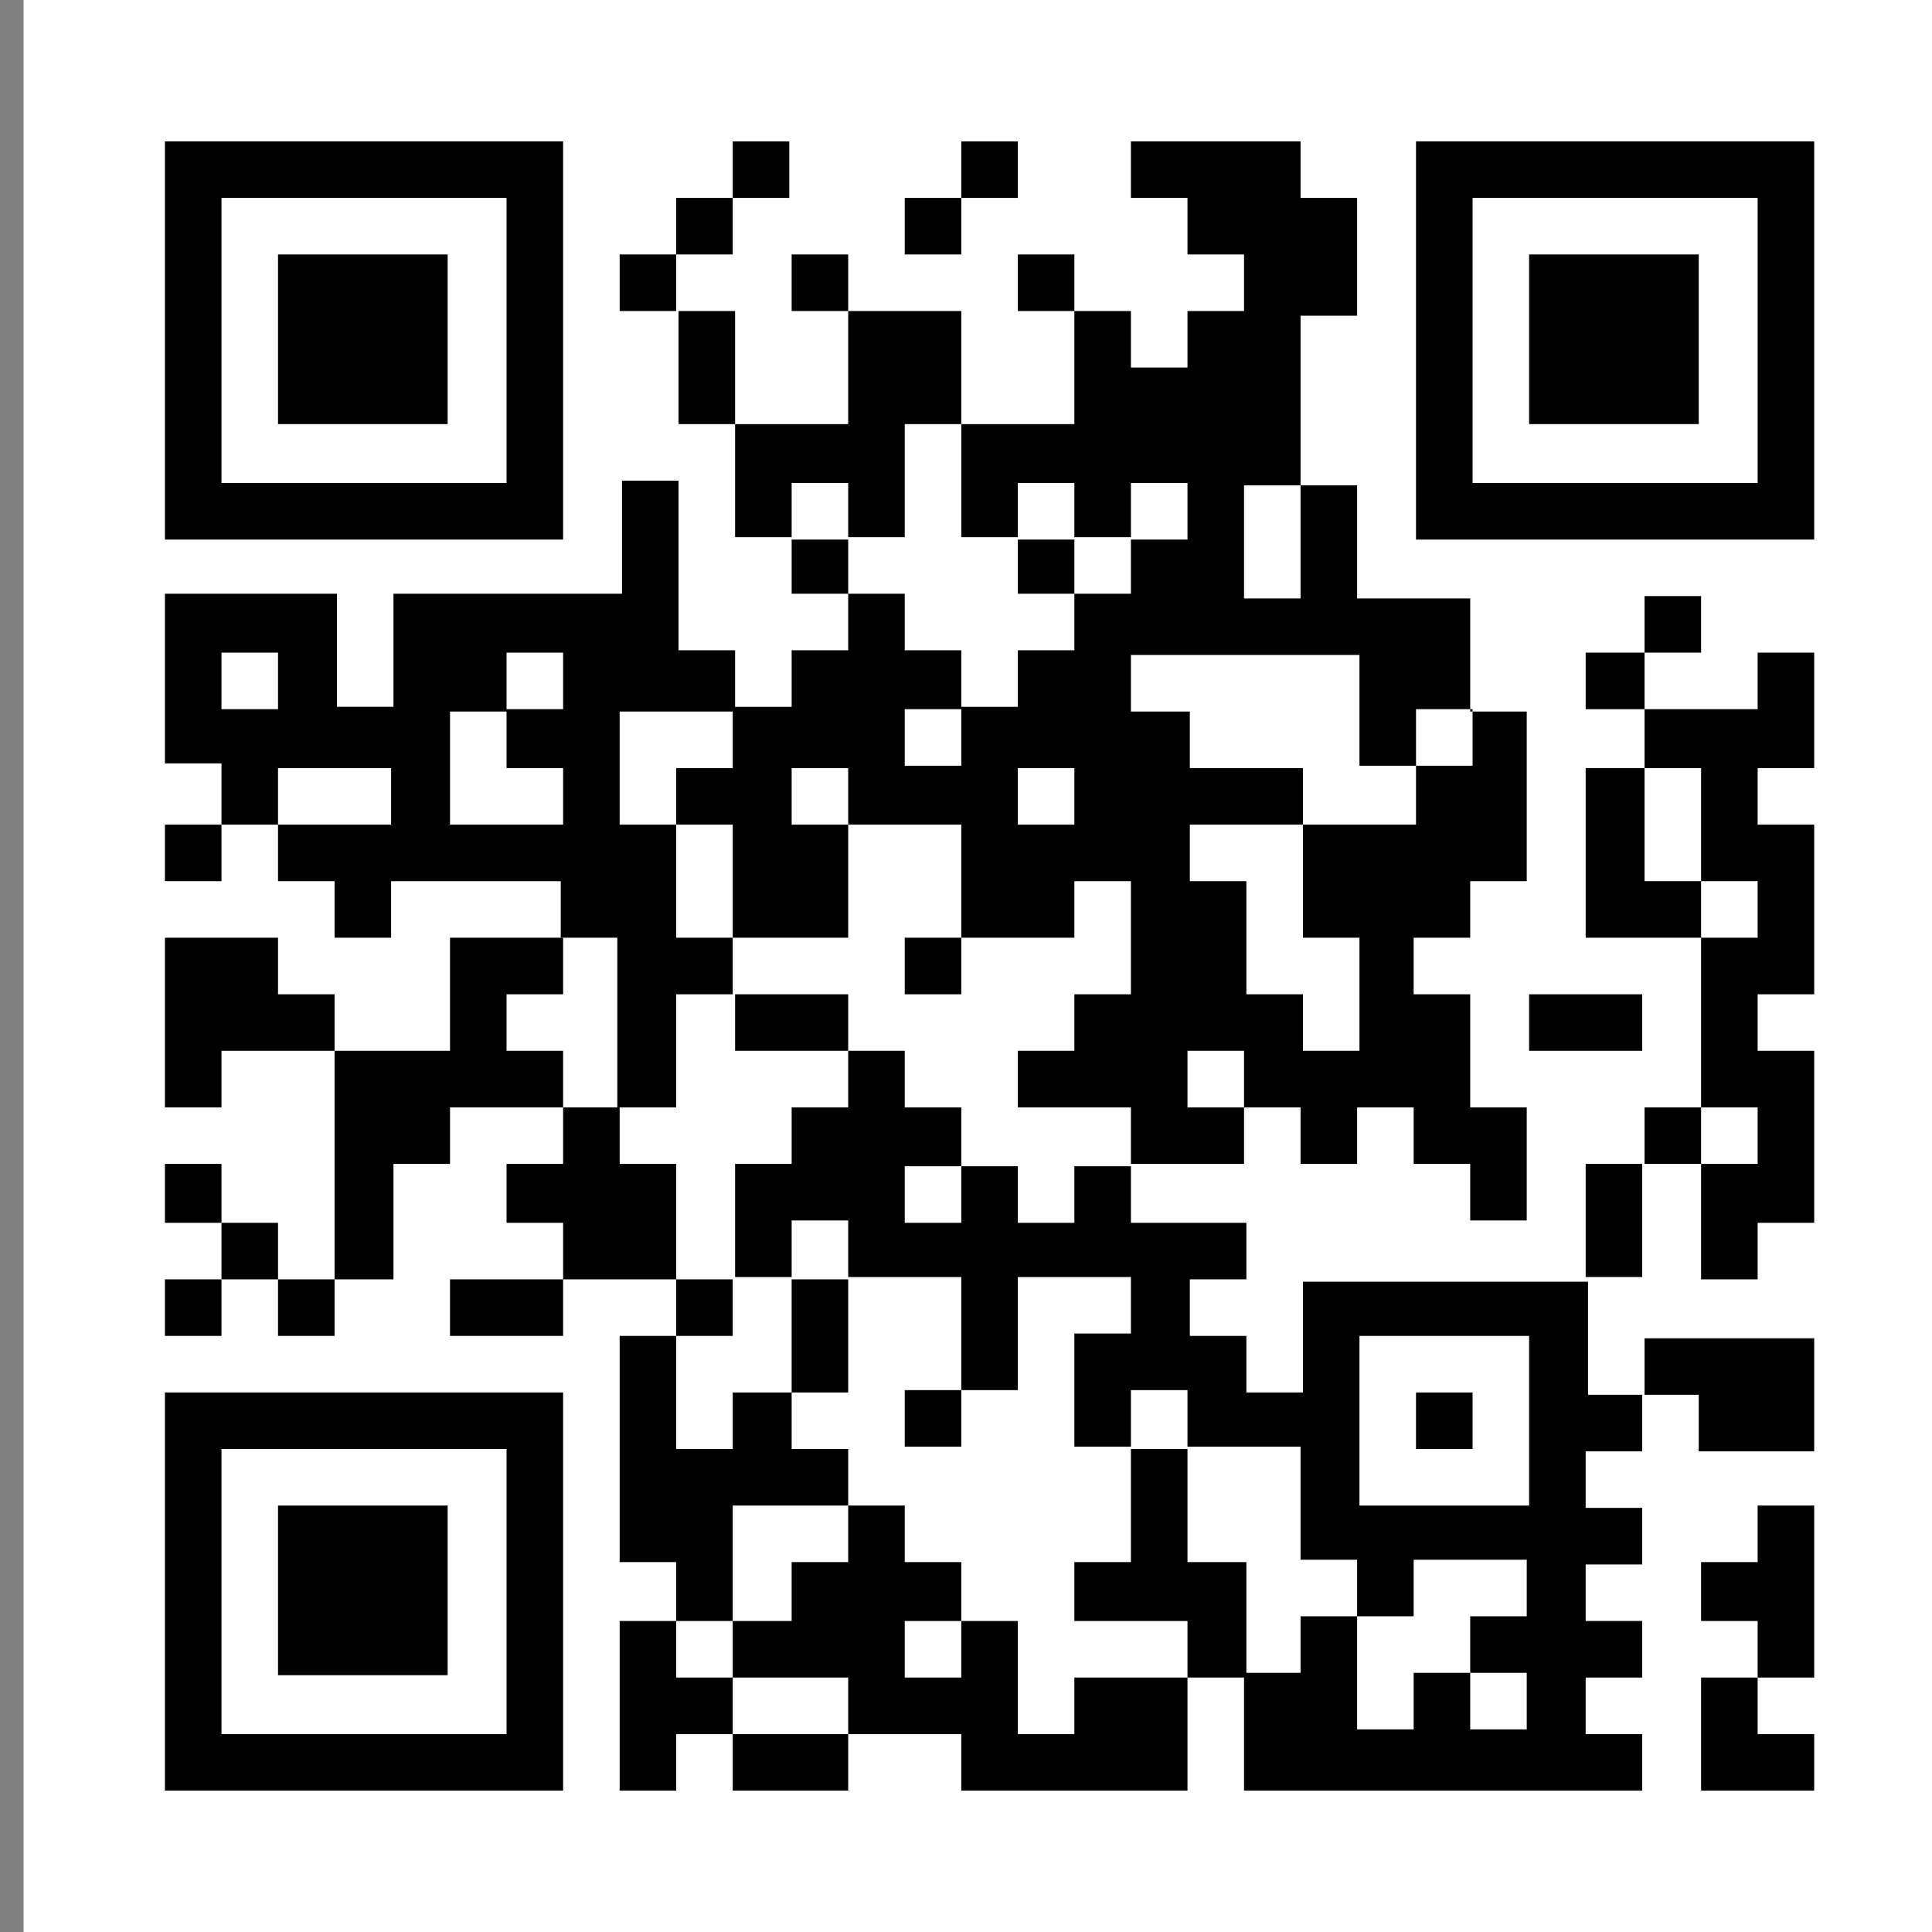 <?xml version="1.0" encoding="utf-8"?>
<!-- Generator: Adobe Illustrator 16.0.0, SVG Export Plug-In . SVG Version: 6.00 Build 0)  -->
<!DOCTYPE svg PUBLIC "-//W3C//DTD SVG 1.1//EN" "http://www.w3.org/Graphics/SVG/1.1/DTD/svg11.dtd">
<svg version="1.1" id="レイヤー_1" xmlns="http://www.w3.org/2000/svg" xmlns:xlink="http://www.w3.org/1999/xlink" x="0px"
	 y="0px" width="82px" height="82px" viewBox="0 0 82 82" style="enable-background:new 0 0 82 82;" xml:space="preserve">
<rect x="0" y="0" width="82" height="82" fill="#808080" stroke="none"/>
<style type="text/css">
<![CDATA[
	.st0{fill:#FFFFFF;}
]]>
</style>
<g>
	<rect y="-102" class="st0" width="82" height="82"/>
	<g>
		<rect x="31.2" y="-96" width="5.6" height="2.8"/>
		<path d="M56.4-96v19.6H76V-96H56.4z M73.2-79.2h-14v-14h14V-79.2z"/>
		<polygon points="42.4,-90.4 45.2,-90.4 45.2,-82 48,-82 48,-79.2 50.8,-79.2 50.8,-82 53.6,-82 53.6,-84.8 50.8,-84.8 50.8,-87.6 
			53.6,-87.6 53.6,-90.4 50.8,-90.4 50.8,-96 39.6,-96 39.6,-93.2 42.4,-93.2 		"/>
		<rect x="62" y="-90.4" width="8.4" height="8.4"/>
		<polygon points="36.8,-84.8 36.8,-82 39.6,-82 39.6,-84.8 42.4,-84.8 42.4,-87.6 39.6,-87.6 39.6,-93.2 36.8,-93.2 36.8,-90.4 
			31.2,-90.4 31.2,-93.2 28.4,-93.2 28.4,-87.6 31.2,-87.6 31.2,-84.8 		"/>
		<rect x="11.6" y="-90.4" width="8.4" height="8.4"/>
		<rect x="42.4" y="-82" width="2.8" height="2.8"/>
		<path d="M25.6-76.4V-96H6v19.6H25.6z M8.8-93.2h14v14h-14V-93.2z"/>
		<rect x="34" y="-79.2" width="2.8" height="2.8"/>
		<rect x="39.6" y="-79.2" width="2.8" height="2.8"/>
		<rect x="45.2" y="-79.2" width="2.8" height="5.6"/>
		<rect x="50.8" y="-79.2" width="2.8" height="2.8"/>
		<polygon points="31.2,-76.4 31.2,-79.2 34,-79.2 34,-82 31.2,-82 31.2,-84.8 28.4,-84.8 28.4,-73.6 34,-73.6 34,-76.4 		"/>
		<polygon points="11.6,-70.8 11.6,-73.6 6,-73.6 6,-68 8.8,-68 8.8,-70.8 		"/>
		<rect x="22.8" y="-73.6" width="5.6" height="2.8"/>
		<rect x="42.4" y="-73.6" width="2.8" height="2.8"/>
		<rect x="48" y="-73.6" width="5.6" height="2.8"/>
		<rect x="67.6" y="-73.6" width="5.6" height="2.8"/>
		<rect x="39.6" y="-70.8" width="2.8" height="2.8"/>
		<polygon points="73.2,-68 70.4,-68 70.4,-65.2 76,-65.2 76,-70.8 73.2,-70.8 		"/>
		<path d="M17.2-68H20v-2.8h-2.8v-2.8h-2.8v2.8h-2.8v2.8H8.8v11.2h5.6v-2.8h2.8v-2.8H20v-2.8h-2.8V-68z M14.4-62.4h-2.8v-2.8h2.8
			V-62.4z"/>
		<rect x="20" y="-68" width="8.4" height="2.8"/>
		<polygon points="36.8,-65.2 36.8,-70.8 39.6,-70.8 39.6,-73.6 34,-73.6 34,-68 31.2,-68 31.2,-65.2 		"/>
		<polygon points="53.6,-62.4 56.4,-62.4 56.4,-59.6 53.6,-59.6 53.6,-56.8 59.2,-56.8 59.2,-54 64.8,-54 64.8,-56.8 62,-56.8 
			62,-62.4 59.2,-62.4 59.2,-70.8 64.8,-70.8 64.8,-73.6 56.4,-73.6 56.4,-68 50.8,-68 50.8,-65.2 53.6,-65.2 		"/>
		<rect x="62" y="-65.2" width="2.8" height="2.8"/>
		<polygon points="31.2,-65.2 28.4,-65.2 28.4,-62.4 22.8,-62.4 22.8,-59.6 28.4,-59.6 28.4,-56.8 31.2,-56.8 		"/>
		<rect x="48" y="-65.2" width="2.8" height="5.6"/>
		<polygon points="70.4,-62.4 70.4,-59.6 73.2,-59.6 73.2,-54 76,-54 76,-62.4 		"/>
		<rect x="20" y="-59.6" width="2.8" height="2.8"/>
		<rect x="34" y="-59.6" width="2.8" height="2.8"/>
		<polygon points="64.8,-56.8 67.6,-56.8 67.6,-54 70.4,-54 70.4,-59.6 67.6,-59.6 67.6,-62.4 64.8,-62.4 		"/>
		<rect x="6" y="-56.8" width="2.8" height="2.8"/>
		<rect x="22.8" y="-56.8" width="5.6" height="2.8"/>
		<rect x="31.2" y="-56.8" width="2.8" height="2.8"/>
		<rect x="45.2" y="-59.6" width="2.8" height="5.6"/>
		<polygon points="39.6,-54 42.4,-54 42.4,-59.6 45.2,-59.6 45.2,-65.2 36.8,-65.2 36.8,-59.6 39.6,-59.6 39.6,-56.8 36.8,-56.8 
			36.8,-51.2 39.6,-51.2 		"/>
		<rect x="42.4" y="-54" width="2.8" height="2.8"/>
		<path d="M67.6-54h-2.8v2.8h-5.6V-54h-5.6v-2.8h-2.8v5.6H48v8.4h2.8v8.4H48V-40h-5.6v2.8h-2.8v2.8h5.6v2.8H48v5.6h8.4v-2.8h-2.8
			v-2.8h2.8v-2.8h-2.8v-2.8H62v5.6h2.8v2.8h2.8v-2.8h2.8v-5.6h-2.8v2.8h-2.8V-40h5.6v-2.8h-5.6v-2.8h5.6v-5.6h-2.8V-54z M62-40h-8.4
			v-8.4H62V-40z"/>
		<rect x="70.4" y="-54" width="2.8" height="2.8"/>
		<polygon points="6,-51.2 6,-48.4 11.6,-48.4 11.6,-51.2 17.2,-51.2 17.2,-54 8.8,-54 8.8,-51.2 		"/>
		<rect x="17.2" y="-51.2" width="2.8" height="2.8"/>
		<rect x="22.8" y="-51.2" width="5.6" height="2.8"/>
		<polygon points="31.2,-51.2 31.2,-48.4 28.4,-48.4 28.4,-42.8 31.2,-42.8 31.2,-45.6 34,-45.6 34,-48.4 36.8,-48.4 36.8,-51.2 		
			"/>
		<path d="M6-45.6V-26h19.6v-19.6H6z M22.8-28.8h-14v-14h14V-28.8z"/>
		<polygon points="45.2,-42.8 45.2,-48.4 36.8,-48.4 36.8,-45.6 39.6,-45.6 39.6,-42.8 		"/>
		<rect x="56.4" y="-45.6" width="2.8" height="2.8"/>
		<polygon points="76,-42.8 76,-48.4 73.2,-48.4 73.2,-45.6 70.4,-45.6 70.4,-42.8 		"/>
		<rect x="31.2" y="-42.8" width="2.8" height="2.8"/>
		<rect x="36.8" y="-42.8" width="2.8" height="5.6"/>
		<rect x="11.6" y="-40" width="8.4" height="8.4"/>
		<polygon points="34,-37.2 28.4,-37.2 28.4,-34.4 31.2,-34.4 31.2,-31.6 34,-31.6 34,-26 36.8,-26 36.8,-34.4 34,-34.4 		"/>
		<rect x="73.2" y="-34.4" width="2.8" height="2.8"/>
		<rect x="28.4" y="-31.6" width="2.8" height="5.6"/>
		<polygon points="39.6,-31.6 39.6,-28.8 42.4,-28.8 42.4,-26 45.2,-26 45.2,-31.6 		"/>
		<rect x="59.2" y="-28.8" width="2.8" height="2.8"/>
		<rect x="70.4" y="-28.8" width="5.6" height="2.8"/>
	</g>
</g>
<g>
	<rect x="102" y="-102" class="st0" width="82" height="82"/>
	<g>
		<path d="M158.4-96v19.6H178V-96H158.4z M175.2-79.2h-14v-14h14V-79.2z"/>
		<polygon points="155.6,-90.4 155.6,-96 152.8,-96 152.8,-93.2 150,-93.2 150,-90.4 		"/>
		<polygon points="141.6,-90.4 144.4,-90.4 144.4,-93.2 138.8,-93.2 138.8,-90.4 136,-90.4 136,-96 133.2,-96 133.2,-93.2 
			130.4,-93.2 130.4,-90.4 133.2,-90.4 133.2,-87.6 130.4,-87.6 130.4,-84.8 136,-84.8 136,-87.6 138.8,-87.6 138.8,-84.8 
			141.6,-84.8 		"/>
		<rect x="147.2" y="-90.4" width="2.8" height="2.8"/>
		<rect x="164" y="-90.4" width="8.4" height="8.4"/>
		<rect x="150" y="-87.6" width="2.8" height="2.8"/>
		<rect x="113.6" y="-90.4" width="8.4" height="8.4"/>
		<rect x="136" y="-84.8" width="2.8" height="8.4"/>
		<rect x="152.8" y="-84.8" width="2.8" height="2.8"/>
		<path d="M127.6-76.4V-96H108v19.6H127.6z M110.8-93.2h14v14h-14V-93.2z"/>
		<rect x="130.4" y="-82" width="2.8" height="5.6"/>
		<rect x="152.8" y="-79.2" width="2.8" height="5.6"/>
		<rect x="166.8" y="-73.6" width="2.8" height="2.8"/>
		<rect x="122" y="-70.8" width="2.8" height="2.8"/>
		<polygon points="150,-79.2 152.8,-79.2 152.8,-82 147.2,-82 147.2,-87.6 144.4,-87.6 144.4,-84.8 141.6,-84.8 141.6,-82 
			144.4,-82 144.4,-79.2 147.2,-79.2 147.2,-73.6 144.4,-73.6 144.4,-79.2 141.6,-79.2 141.6,-70.8 147.2,-70.8 147.2,-68 150,-68 
					"/>
		<polygon points="175.2,-73.6 172.4,-73.6 172.4,-65.2 175.2,-65.2 175.2,-62.4 169.6,-62.4 169.6,-59.6 172.4,-59.6 172.4,-54 
			175.2,-54 175.2,-51.2 178,-51.2 178,-56.8 175.2,-56.8 175.2,-59.6 178,-59.6 178,-68 175.2,-68 		"/>
		<rect x="119.2" y="-68" width="2.8" height="2.8"/>
		<rect x="124.8" y="-68" width="2.8" height="2.8"/>
		<rect x="116.4" y="-65.2" width="2.8" height="2.8"/>
		<rect x="136" y="-59.6" width="2.8" height="2.8"/>
		<rect x="152.8" y="-62.4" width="2.8" height="5.6"/>
		<path d="M166.8-56.8H164v-2.8h2.8v-2.8H164v-2.8h5.6V-68H164v-5.6h-2.8v5.6h-2.8v-5.6h-2.8v5.6H150v2.8h-2.8v2.8h-5.6v-2.8h5.6
			V-68h-8.4v2.8H136v-5.6h2.8v-2.8h-14v2.8h5.6v5.6h-2.8v2.8h-2.8v-2.8H122v5.6h8.4v-2.8h2.8v2.8h2.8v-2.8h2.8v2.8h2.8v5.6h2.8v-5.6
			h2.8v8.4h-2.8v2.8h2.8v2.8h5.6v5.6h-8.4v2.8h2.8v2.8h2.8v-2.8h2.8v5.6H150v2.8h5.6v-2.8h2.8v-2.8h2.8v2.8h-2.8v2.8h2.8v2.8H178
			v-11.2h-5.6V-40h-2.8v-2.8h8.4v-2.8h-5.6v-5.6h-2.8v2.8h-2.8v-2.8H164V-54h2.8v2.8h2.8v-8.4h-2.8V-56.8z M169.6-31.6h2.8v-2.8h2.8
			v5.6h-5.6V-31.6H164v-2.8h2.8v-2.8h2.8V-31.6z M164-40h-8.4v-8.4h8.4V-40z M161.2-51.2h-5.6V-54h-2.8v5.6H150V-54h2.8v-2.8H150
			v-5.6h2.8v-2.8h2.8v2.8h2.8v-2.8h2.8v2.8h-2.8v2.8h2.8V-51.2z"/>
		<rect x="155.6" y="-56.8" width="2.8" height="2.8"/>
		<polygon points="130.4,-54 130.4,-56.8 124.8,-56.8 124.8,-54 127.6,-54 127.6,-51.2 133.2,-51.2 133.2,-54 		"/>
		<polygon points="122,-51.2 122,-59.6 116.4,-59.6 116.4,-62.4 113.6,-62.4 113.6,-70.8 122,-70.8 122,-73.6 108,-73.6 108,-70.8 
			110.8,-70.8 110.8,-68 108,-68 108,-48.4 110.8,-48.4 110.8,-56.8 113.6,-56.8 113.6,-48.4 116.4,-48.4 116.4,-54 119.2,-54 
			119.2,-48.4 127.6,-48.4 127.6,-51.2 		"/>
		<rect x="133.2" y="-51.2" width="2.8" height="2.8"/>
		<rect x="130.4" y="-48.4" width="2.8" height="5.6"/>
		<rect x="136" y="-48.4" width="5.6" height="2.8"/>
		<path d="M108-45.6V-26h19.6v-19.6H108z M124.8-28.8h-14v-14h14V-28.8z"/>
		<polygon points="144.4,-45.6 141.6,-45.6 141.6,-42.8 138.8,-42.8 138.8,-40 144.4,-40 		"/>
		<rect x="158.4" y="-45.6" width="2.8" height="2.8"/>
		<rect x="113.6" y="-40" width="8.4" height="8.4"/>
		<path d="M141.6-28.8v-2.8h-2.8v-2.8h2.8v-2.8h-2.8V-40H136v-2.8h-2.8v2.8h-2.8v14H150v-2.8H141.6z M133.2-28.8v-5.6h2.8v5.6H133.2
			z"/>
		<rect x="155.6" y="-28.8" width="2.8" height="2.8"/>
	</g>
</g>
<g>
	<rect x="204" y="-102" class="st0" width="82" height="82"/>
	<g>
		<rect x="232.4" y="-96" width="5.6" height="2.8"/>
		<path d="M260.4-96v19.6H280V-96H260.4z M277.2-79.2h-14v-14h14V-79.2z"/>
		<rect x="240.8" y="-93.2" width="2.8" height="2.8"/>
		<rect x="266" y="-90.4" width="8.4" height="8.4"/>
		<rect x="215.6" y="-90.4" width="8.4" height="8.4"/>
		<polygon points="238,-84.8 235.2,-84.8 235.2,-90.4 232.4,-90.4 232.4,-82 235.2,-82 235.2,-79.2 238,-79.2 		"/>
		<path d="M229.6-76.4V-96H210v19.6H229.6z M212.8-93.2h14v14h-14V-93.2z"/>
		<rect x="232.4" y="-79.2" width="2.8" height="2.8"/>
		<rect x="226.8" y="-73.6" width="2.8" height="2.8"/>
		<rect x="266" y="-73.6" width="8.4" height="2.8"/>
		<rect x="277.2" y="-73.6" width="2.8" height="2.8"/>
		<polygon points="215.6,-70.8 218.4,-70.8 218.4,-68 221.2,-68 221.2,-73.6 210,-73.6 210,-70.8 212.8,-70.8 212.8,-68 215.6,-68 
					"/>
		<path d="M263.2-62.4h-2.8v-2.8h-2.8v2.8H252v2.8h-2.8v-2.8h2.8v-8.4h5.6v2.8h2.8v-5.6h-2.8V-96h-2.8v5.6h-5.6V-96h-2.8v5.6h-2.8
			v2.8h-2.8v5.6h2.8v8.4h2.8V-82h2.8v11.2h-5.6v-2.8h-2.8v-5.6H238v8.4h2.8v2.8h-5.6v2.8h-2.8V-68h2.8v-5.6h-2.8v2.8h-2.8v2.8h-2.8
			v2.8h2.8v2.8h5.6v5.6h2.8v-2.8h2.8v-2.8h2.8v-2.8h2.8V-68h2.8v2.8h-2.8v5.6h-5.6v2.8h2.8v2.8h2.8v-2.8h2.8v2.8h2.8v-2.8h2.8v2.8
			h2.8v-5.6h2.8v2.8h8.4v-5.6H266v-8.4h-2.8V-62.4z M252-82h2.8v5.6H252V-82z"/>
		<rect x="274.4" y="-70.8" width="2.8" height="2.8"/>
		<rect x="221.2" y="-68" width="2.8" height="2.8"/>
		<polygon points="212.8,-65.2 212.8,-68 210,-68 210,-62.4 221.2,-62.4 221.2,-65.2 		"/>
		<polygon points="271.6,-59.6 277.2,-59.6 277.2,-56.8 280,-56.8 280,-62.4 274.4,-62.4 274.4,-65.2 268.8,-65.2 268.8,-62.4 
			271.6,-62.4 		"/>
		<polygon points="224,-56.8 226.8,-56.8 226.8,-59.6 229.6,-59.6 229.6,-62.4 226.8,-62.4 226.8,-65.2 224,-65.2 224,-62.4 
			221.2,-62.4 221.2,-59.6 224,-59.6 		"/>
		<rect x="229.6" y="-59.6" width="2.8" height="2.8"/>
		<rect x="226.8" y="-56.8" width="2.8" height="2.8"/>
		<rect x="238" y="-56.8" width="2.8" height="2.8"/>
		<rect x="271.6" y="-56.8" width="5.6" height="2.8"/>
		<rect x="210" y="-54" width="2.8" height="2.8"/>
		<polygon points="232.4,-54 229.6,-54 229.6,-51.2 226.8,-51.2 226.8,-54 221.2,-54 221.2,-59.6 218.4,-59.6 218.4,-56.8 
			215.6,-56.8 215.6,-59.6 212.8,-59.6 212.8,-54 218.4,-54 218.4,-51.2 224,-51.2 224,-48.4 232.4,-48.4 		"/>
		<path d="M271.6-51.2V-54h-2.8v2.8H266V-54h-5.6v2.8h-5.6v2.8H252v2.8h2.8v2.8H252v2.8h2.8v5.6H252v2.8h5.6v-2.8h2.8v2.8h5.6v2.8
			h-5.6v2.8H280v-2.8h-5.6v-2.8h2.8v-2.8h2.8V-54h-2.8v2.8H271.6z M257.6-48.4h8.4v8.4h-8.4V-48.4z M263.2-34.4v-2.8h2.8v2.8H263.2z
			 M271.6-28.8h-2.8v-2.8h2.8V-28.8z M277.2-40h-2.8v2.8h-2.8v2.8h-2.8v-8.4h8.4V-40z M277.2-45.6h-8.4v-2.8h8.4V-45.6z"/>
		<polygon points="246.4,-45.6 246.4,-42.8 249.2,-42.8 249.2,-51.2 246.4,-51.2 246.4,-48.4 243.6,-48.4 243.6,-45.6 		"/>
		<path d="M210-45.6V-26h19.6v-19.6H210z M226.8-28.8h-14v-14h14V-28.8z"/>
		<polygon points="240.8,-48.4 243.6,-48.4 243.6,-51.2 238,-51.2 238,-54 235.2,-54 235.2,-48.4 232.4,-48.4 232.4,-45.6 
			238,-45.6 238,-42.8 235.2,-42.8 235.2,-40 240.8,-40 		"/>
		<rect x="260.4" y="-45.6" width="2.8" height="2.8"/>
		<rect x="243.6" y="-42.8" width="2.8" height="2.8"/>
		<rect x="215.6" y="-40" width="8.4" height="8.4"/>
		<rect x="249.2" y="-40" width="2.8" height="2.8"/>
		<polygon points="249.2,-37.2 243.6,-37.2 243.6,-40 240.8,-40 240.8,-31.6 243.6,-31.6 243.6,-28.8 240.8,-28.8 240.8,-26 
			252,-26 252,-31.6 249.2,-31.6 		"/>
		<polygon points="238,-31.6 238,-34.4 235.2,-34.4 235.2,-37.2 232.4,-37.2 232.4,-26 235.2,-26 235.2,-28.8 240.8,-28.8 
			240.8,-31.6 		"/>
	</g>
</g>
<g>
	<rect x="307" y="-102" class="st0" width="82" height="82"/>
	<g>
		<path d="M363.4-96v19.6H383V-96H363.4z M380.2-79.2h-14v-14h14V-79.2z"/>
		<polygon points="343.8,-90.4 343.8,-96 341,-96 341,-93.2 335.4,-93.2 335.4,-87.6 338.2,-87.6 338.2,-90.4 		"/>
		<polygon points="352.2,-82 355,-82 355,-79.2 357.8,-79.2 357.8,-82 360.6,-82 360.6,-90.4 357.8,-90.4 357.8,-96 349.4,-96 
			349.4,-90.4 352.2,-90.4 		"/>
		<rect x="369" y="-90.4" width="8.4" height="8.4"/>
		<rect x="318.6" y="-90.4" width="8.4" height="8.4"/>
		<path d="M332.6-76.4V-96H313v19.6H332.6z M315.8-93.2h14v14h-14V-93.2z"/>
		<rect x="352.2" y="-79.2" width="2.8" height="2.8"/>
		<rect x="357.8" y="-79.2" width="2.8" height="2.8"/>
		<polygon points="338.2,-82 341,-82 341,-73.6 343.8,-73.6 343.8,-84.8 341,-84.8 341,-87.6 338.2,-87.6 338.2,-84.8 335.4,-84.8 
			335.4,-73.6 338.2,-73.6 		"/>
		<rect x="321.4" y="-73.6" width="2.8" height="2.8"/>
		<rect x="374.6" y="-73.6" width="5.6" height="2.8"/>
		<polygon points="318.6,-68 318.6,-73.6 313,-73.6 313,-65.2 315.8,-65.2 315.8,-68 		"/>
		<polygon points="380.2,-68 377.4,-68 377.4,-65.2 383,-65.2 383,-70.8 380.2,-70.8 		"/>
		<polygon points="335.4,-65.2 335.4,-68 341,-68 341,-70.8 335.4,-70.8 335.4,-73.6 329.8,-73.6 329.8,-70.8 332.6,-70.8 
			332.6,-68 329.8,-68 329.8,-70.8 327,-70.8 327,-68 318.6,-68 318.6,-65.2 315.8,-65.2 315.8,-62.4 318.6,-62.4 318.6,-59.6 
			321.4,-59.6 321.4,-65.2 324.2,-65.2 324.2,-62.4 329.8,-62.4 329.8,-65.2 		"/>
		<polygon points="341,-62.4 341,-59.6 343.8,-59.6 343.8,-62.4 346.6,-62.4 346.6,-65.2 335.4,-65.2 335.4,-62.4 		"/>
		<rect x="329.8" y="-62.4" width="2.8" height="2.8"/>
		<polygon points="377.4,-62.4 377.4,-59.6 380.2,-59.6 380.2,-54 383,-54 383,-62.4 		"/>
		<rect x="332.6" y="-59.6" width="2.8" height="2.8"/>
		<polygon points="371.8,-56.8 374.6,-56.8 374.6,-54 377.4,-54 377.4,-59.6 374.6,-59.6 374.6,-62.4 371.8,-62.4 		"/>
		<rect x="313" y="-56.8" width="2.8" height="2.8"/>
		<polygon points="327,-54 327,-59.6 324.2,-59.6 324.2,-56.8 321.4,-56.8 321.4,-54 		"/>
		<rect x="329.8" y="-56.8" width="2.8" height="2.8"/>
		<polygon points="352.2,-54 355,-54 355,-56.8 352.2,-56.8 352.2,-59.6 355,-59.6 355,-62.4 352.2,-62.4 352.2,-65.2 355,-65.2 
			355,-70.8 360.6,-70.8 360.6,-73.6 349.4,-73.6 349.4,-84.8 346.6,-84.8 346.6,-70.8 352.2,-70.8 352.2,-68 346.6,-68 
			346.6,-65.2 349.4,-65.2 349.4,-59.6 343.8,-59.6 343.8,-56.8 335.4,-56.8 335.4,-54 341,-54 341,-51.2 335.4,-51.2 335.4,-54 
			332.6,-54 332.6,-51.2 324.2,-51.2 324.2,-48.4 335.4,-48.4 335.4,-42.8 341,-42.8 341,-40 338.2,-40 338.2,-37.2 335.4,-37.2 
			335.4,-34.4 341,-34.4 341,-37.2 343.8,-37.2 343.8,-45.6 338.2,-45.6 338.2,-48.4 343.8,-48.4 343.8,-54 349.4,-54 349.4,-51.2 
			352.2,-51.2 		"/>
		<path d="M374.6-54h-2.8v2.8h-8.4V-54h5.6v-8.4h2.8v-2.8h-5.6v2.8h-2.8v-2.8h2.8v-5.6h5.6v-2.8h-8.4v5.6h-2.8v2.8H355v2.8h5.6v2.8
			h2.8v2.8h-5.6v2.8h2.8v2.8h-2.8v5.6H355v-2.8h-5.6v-2.8h-2.8v5.6h2.8v2.8h2.8v2.8h-2.8v-2.8h-2.8v5.6h8.4v-5.6h2.8v8.4H355v8.4
			h5.6v-5.6h2.8v-2.8h-2.8v-2.8h5.6v2.8h2.8v2.8h2.8v2.8h2.8v-2.8h2.8v-5.6h-2.8v2.8h-2.8V-40h8.4v-2.8h2.8v-5.6h-2.8v2.8h-2.8v2.8
			h-5.6v-2.8h5.6v-5.6h-2.8V-54z M369-40h-8.4v-8.4h8.4V-40z"/>
		<rect x="377.4" y="-54" width="2.8" height="2.8"/>
		<polygon points="321.4,-48.4 321.4,-54 315.8,-54 315.8,-51.2 313,-51.2 313,-48.4 		"/>
		<path d="M313-45.6V-26h19.6v-19.6H313z M329.8-28.8h-14v-14h14V-28.8z"/>
		<rect x="363.4" y="-45.6" width="2.8" height="2.8"/>
		<rect x="318.6" y="-40" width="8.4" height="8.4"/>
		<rect x="380.2" y="-34.4" width="2.8" height="2.8"/>
		<rect x="335.4" y="-31.6" width="2.8" height="5.6"/>
		<polygon points="341,-26 352.2,-26 352.2,-31.6 346.6,-31.6 346.6,-28.8 343.8,-28.8 343.8,-34.4 341,-34.4 		"/>
		<rect x="363.4" y="-28.8" width="5.6" height="2.8"/>
		<rect x="377.4" y="-28.8" width="5.6" height="2.8"/>
	</g>
</g>
<g>
	<rect x="1" class="st0" width="82" height="82"/>
	<g>
		<rect x="31.1" y="6" width="2.4" height="2.4"/>
		<rect x="40.8" y="6" width="2.4" height="2.4"/>
		<path d="M60.1,6v16.9H77V6H60.1z M74.6,20.5H62.5V8.4h12.1V20.5z"/>
		<polygon points="31.1,10.8 31.1,8.4 28.7,8.4 28.7,10.8 26.3,10.8 26.3,13.2 28.7,13.2 28.7,10.8 		"/>
		<rect x="38.4" y="8.4" width="2.4" height="2.4"/>
		<rect x="33.6" y="10.8" width="2.4" height="2.4"/>
		<rect x="43.2" y="10.8" width="2.4" height="2.4"/>
		<rect x="64.9" y="10.8" width="7.2" height="7.2"/>
		<rect x="11.8" y="10.8" width="7.2" height="7.2"/>
		<path d="M23.9,22.9V6H7v16.9H23.9z M9.4,8.4h12.1v12.1H9.4V8.4z"/>
		<rect x="69.8" y="25.3" width="2.4" height="2.4"/>
		<polygon points="74.6,30.1 69.8,30.1 69.8,27.7 67.3,27.7 67.3,30.1 69.8,30.1 69.8,32.6 72.2,32.6 72.2,37.4 69.8,37.4 
			69.8,32.6 67.3,32.6 67.3,39.8 72.2,39.8 72.2,37.4 74.6,37.4 74.6,39.8 72.2,39.8 72.2,47 74.6,47 74.6,49.4 72.2,49.4 
			72.2,54.3 74.6,54.3 74.6,51.9 77,51.9 77,44.6 74.6,44.6 74.6,42.2 77,42.2 77,35 74.6,35 74.6,32.6 77,32.6 77,27.7 74.6,27.7 
					"/>
		<rect x="7" y="35" width="2.4" height="2.4"/>
		<path d="M26.3,47h2.4v-4.8h2.4v-2.4h-2.4V35h-2.4v-4.8h4.8v2.4h-2.4V35h2.4v4.8H36V35h-2.4v-2.4H36V35h4.8v4.8h4.8v-2.4H48v4.8
			h-2.4v2.4h-2.4V47H48v2.4h4.8V47h-2.4v-2.4h2.4V47h2.4v2.4h2.4V47h2.4v2.4h2.4v2.4h2.4V47h-2.4v-4.8h-2.4v-2.4h2.4v-2.4h2.4v-7.2
			h-2.4v-4.8h-4.8v-4.8h-2.4v4.8h-2.4v-4.8h2.4v-7.2h2.4V8.4h-2.4V6H48v2.4h2.4v2.4h2.4v2.4h-2.4v2.4H48v-2.4h-2.4v4.8h-4.8v-4.8H36
			v4.8h-4.8v-4.8h-2.4v4.8h2.4v4.8h2.4v2.4H36v-2.4h2.4v-4.8h2.4v4.8h2.4v2.4h2.4v-2.4H48v2.4h-2.4v2.4h-2.4v2.4h-2.4v-2.4h-2.4
			v-2.4H36v2.4h-2.4v2.4h-2.4v-2.4h-2.4v-7.2h-2.4v4.8h-9.7v4.8h-2.4v-4.8H7v7.2h2.4V35h2.4v-2.4h4.8V35h-4.8v2.4h2.4v2.4h2.4v-2.4
			h7.2v2.4h2.4V47z M36,22.9h-2.4v-2.4H36V22.9z M45.6,22.9h-2.4v-2.4h2.4V22.9z M48,20.5h2.4v2.4H48V20.5z M57.7,27.7v4.8h2.4v-2.4
			h2.4v2.4h-2.4V35h-4.8v4.8h2.4v4.8h-2.4v-2.4h-2.4v-4.8h-2.4V35h4.8v-2.4h-4.8v-2.4H48v-2.4H57.7z M45.6,32.6V35h-2.4v-2.4H45.6z
			 M40.8,30.1v2.4h-2.4v-2.4H40.8z M9.4,30.1v-2.4h2.4v2.4H9.4z M23.9,27.7v2.4h-2.4v-2.4H23.9z M19.1,35v-4.8h2.4v2.4h2.4V35H19.1z
			"/>
		<rect x="38.4" y="39.8" width="2.4" height="2.4"/>
		<rect x="64.9" y="42.2" width="4.8" height="2.4"/>
		<polygon points="21.5,44.6 21.5,42.2 23.9,42.2 23.9,39.8 19.1,39.8 19.1,44.6 14.2,44.6 14.2,42.2 11.8,42.2 11.8,39.8 7,39.8 
			7,47 9.4,47 9.4,44.6 14.2,44.6 14.2,54.3 16.7,54.3 16.7,49.4 19.1,49.4 19.1,47 23.9,47 23.9,44.6 		"/>
		<rect x="69.8" y="47" width="2.4" height="2.4"/>
		<rect x="67.3" y="49.4" width="2.4" height="4.8"/>
		<polygon points="9.4,51.9 9.4,49.4 7,49.4 7,51.9 9.4,51.9 9.4,54.3 11.8,54.3 11.8,51.9 		"/>
		<polygon points="28.7,49.4 26.3,49.4 26.3,47 23.9,47 23.9,49.4 21.5,49.4 21.5,51.9 23.9,51.9 23.9,54.3 28.7,54.3 		"/>
		<rect x="7" y="54.3" width="2.4" height="2.4"/>
		<rect x="11.8" y="54.3" width="2.4" height="2.4"/>
		<rect x="19.1" y="54.3" width="4.8" height="2.4"/>
		<rect x="28.7" y="54.3" width="2.4" height="2.4"/>
		<path d="M55.3,54.3v4.8h-2.4v-2.4h-2.4v-2.4h2.4v-2.4H48v-2.4h-2.4v2.4h-2.4v-2.4h-2.4v2.4h-2.4v-2.4h2.4V47h-2.4v-2.4H36v-2.4
			h-4.8v2.4H36V47h-2.4v2.4h-2.4v4.8h2.4v-2.4H36v2.4h4.8v4.8h-2.4v2.4h2.4v-2.4h2.4v-4.8H48v2.4h-2.4v4.8H48v-2.4h2.4v2.4h4.8v4.8
			h2.4v2.4h2.4v-2.4h4.8v2.4h-2.4v2.4h2.4v2.4h-2.4v-2.4h-2.4v2.4h-2.4v-4.8h-2.4v2.4h-2.4V76h16.9v-2.4h-2.4v-2.4h2.4v-2.4h-2.4
			v-2.4h2.4v-2.4h-2.4v-2.4h2.4v-2.4h2.4v2.4H77v-4.8h-7.2v2.4h-2.4v-4.8H55.3z M64.9,63.9h-7.2v-7.2h7.2V63.9z"/>
		<path d="M7,59.1V76h16.9V59.1H7z M21.5,73.6H9.4V61.5h12.1V73.6z"/>
		<rect x="60.1" y="59.1" width="2.4" height="2.4"/>
		<rect x="11.8" y="63.9" width="7.2" height="7.2"/>
		<polygon points="74.6,66.3 72.2,66.3 72.2,68.8 74.6,68.8 74.6,71.2 77,71.2 77,63.9 74.6,63.9 		"/>
		<polygon points="31.1,63.9 36,63.9 36,61.5 33.6,61.5 33.6,59.1 36,59.1 36,54.3 33.6,54.3 33.6,59.1 31.1,59.1 31.1,61.5 
			28.7,61.5 28.7,56.7 26.3,56.7 26.3,66.3 28.7,66.3 28.7,68.8 31.1,68.8 		"/>
		<polygon points="52.9,66.3 50.4,66.3 50.4,61.5 48,61.5 48,66.3 45.6,66.3 45.6,68.8 50.4,68.8 50.4,71.2 52.9,71.2 		"/>
		<polygon points="45.6,71.2 45.6,73.6 43.2,73.6 43.2,68.8 40.8,68.8 40.8,71.2 38.4,71.2 38.4,68.8 40.8,68.8 40.8,66.3 
			38.4,66.3 38.4,63.9 36,63.9 36,66.3 33.6,66.3 33.6,68.8 31.1,68.8 31.1,71.2 36,71.2 36,73.6 31.1,73.6 31.1,71.2 28.7,71.2 
			28.7,68.8 26.3,68.8 26.3,76 28.7,76 28.7,73.6 31.1,73.6 31.1,76 36,76 36,73.6 40.8,73.6 40.8,76 50.4,76 50.4,71.2 		"/>
		<polygon points="72.2,76 77,76 77,73.6 74.6,73.6 74.6,71.2 72.2,71.2 		"/>
	</g>
</g>
<g>
	<rect x="103" class="st0" width="82" height="82"/>
	<g>
		<rect x="128.3" y="6" width="4.8" height="2.4"/>
		<rect x="140.4" y="6" width="2.4" height="2.4"/>
		<path d="M162.1,6v16.9H179V6H162.1z M176.6,20.5h-12.1V8.4h12.1V20.5z"/>
		<rect x="157.3" y="10.8" width="2.4" height="2.4"/>
		<rect x="166.9" y="10.8" width="7.2" height="7.2"/>
		<rect x="113.8" y="10.8" width="7.2" height="7.2"/>
		<path d="M125.9,22.9V6H109v16.9H125.9z M111.4,8.4h12.1v12.1h-12.1V8.4z"/>
		<rect x="123.5" y="25.3" width="2.4" height="2.4"/>
		<rect x="128.3" y="25.3" width="2.4" height="2.4"/>
		<polygon points="176.6,30.1 171.8,30.1 171.8,32.6 176.6,32.6 176.6,30.1 179,30.1 179,25.3 176.6,25.3 		"/>
		<rect x="140.4" y="27.7" width="2.4" height="2.4"/>
		<rect x="147.6" y="27.7" width="2.4" height="4.8"/>
		<polygon points="128.3,30.1 128.3,32.6 130.7,32.6 130.7,30.1 133.1,30.1 133.1,27.7 130.7,27.7 130.7,30.1 		"/>
		<polygon points="121.1,35 123.5,35 123.5,32.6 125.9,32.6 125.9,30.1 123.5,30.1 123.5,27.7 121.1,27.7 121.1,30.1 118.7,30.1 
			118.7,25.3 109,25.3 109,30.1 111.4,30.1 111.4,27.7 116.2,27.7 116.2,30.1 118.7,30.1 118.7,32.6 121.1,32.6 		"/>
		<rect x="152.4" y="32.6" width="2.4" height="2.4"/>
		<path d="M162.1,35v-2.4h-2.4v-2.4h9.7v-2.4h4.8v-2.4h-7.2v2.4h-4.8v-2.4h-2.4v2.4h-2.4v-2.4h2.4v-7.2h-2.4v-4.8h-2.4V8.4h4.8V6
			h-12.1v2.4h2.4v2.4h2.4v2.4H150v2.4h4.8v2.4h-7.2v-2.4h-2.4v2.4H138v-4.8h2.4v2.4h4.8v-2.4h-2.4v-2.4h2.4v2.4h2.4v-2.4h-2.4V8.4
			h-2.4v2.4h-7.2v4.8h-2.4v-2.4h-2.4v-2.4h-2.4v7.2h2.4v2.4h2.4v-2.4h4.8v4.8h-2.4v-2.4h-2.4v2.4h-2.4v-2.4h-2.4v2.4h2.4v2.4h2.4
			v-2.4h2.4v2.4h2.4v-2.4h2.4v-2.4h2.4v7.2h4.8v-2.4h-2.4v-7.2h2.4v4.8h2.4v4.8h2.4v2.4h4.8V35H162.1z M157.3,20.5v2.4h-2.4v-2.4
			H157.3z M150,20.5h2.4v2.4H150V20.5z M152.4,22.9h2.4v2.4h-2.4V22.9z"/>
		<path d="M166.9,32.6V35h2.4v2.4h4.8v2.4h-7.2v2.4h-2.4v2.4h2.4V47h2.4v-4.8h4.8V47h-2.4v2.4h-2.4v2.4h2.4v2.4h-4.8v-2.4h-2.4v-2.4
			h-2.4v4.8h-4.8v4.8H150v-4.8h2.4v2.4h2.4v-2.4h2.4v-2.4h-4.8V47H150v4.8h-2.4V47h-2.4v9.7h2.4v7.2h2.4v-2.4h7.2v4.8h-12.1v-2.4
			h-2.4v4.8h7.2v2.4h2.4v2.4h2.4V76h9.7v-2.4h7.2v-2.4h-4.8v-2.4h-2.4v4.8h-2.4v-7.2h4.8v2.4h2.4v-2.4h2.4v4.8h2.4v-7.2h-4.8v-2.4
			h2.4v-2.4h2.4v4.8h2.4v-4.8h2.4v-2.4h-4.8v-7.2h2.4v-7.2h2.4v-4.8h-4.8V35h-2.4v-2.4H166.9z M159.7,68.8h-2.4v4.8h-2.4v-4.8h2.4
			v-2.4h2.4V68.8z M166.9,63.9h-7.2v-7.2h7.2V63.9z"/>
		<rect x="176.6" y="32.6" width="2.4" height="2.4"/>
		<rect x="123.5" y="35" width="2.4" height="2.4"/>
		<polygon points="121.1,35 118.7,35 118.7,32.6 111.4,32.6 111.4,37.4 109,37.4 109,39.8 111.4,39.8 111.4,42.2 113.8,42.2 
			113.8,44.6 111.4,44.6 111.4,42.2 109,42.2 109,44.6 111.4,44.6 111.4,47 113.8,47 113.8,44.6 116.2,44.6 116.2,39.8 113.8,39.8 
			113.8,37.4 116.2,37.4 116.2,39.8 121.1,39.8 		"/>
		<polygon points="140.4,37.4 140.4,39.8 142.8,39.8 142.8,42.2 145.2,42.2 145.2,39.8 147.6,39.8 147.6,42.2 145.2,42.2 
			145.2,44.6 150,44.6 150,42.2 152.4,42.2 152.4,44.6 154.9,44.6 154.9,47 157.3,47 157.3,44.6 154.9,44.6 154.9,42.2 164.5,42.2 
			164.5,37.4 162.1,37.4 162.1,39.8 159.7,39.8 159.7,37.4 157.3,37.4 157.3,35 154.9,35 154.9,39.8 150,39.8 150,37.4 152.4,37.4 
			152.4,35 150,35 150,37.4 147.6,37.4 147.6,35 145.2,35 145.2,37.4 		"/>
		<polygon points="118.7,47 125.9,47 125.9,44.6 121.1,44.6 121.1,42.2 118.7,42.2 		"/>
		<polygon points="135.6,44.6 135.6,47 138,47 138,44.6 142.8,44.6 142.8,42.2 140.4,42.2 140.4,39.8 138,39.8 138,44.6 135.6,44.6 
			135.6,42.2 133.1,42.2 133.1,39.8 138,39.8 138,35 145.2,35 145.2,32.6 135.6,32.6 135.6,37.4 133.1,37.4 133.1,35 130.7,35 
			130.7,37.4 128.3,37.4 128.3,39.8 121.1,39.8 121.1,42.2 128.3,42.2 128.3,47 133.1,47 133.1,44.6 		"/>
		<rect x="133.1" y="47" width="2.4" height="2.4"/>
		<rect x="157.3" y="47" width="2.4" height="2.4"/>
		<rect x="164.5" y="47" width="2.4" height="2.4"/>
		<rect x="109" y="49.4" width="2.4" height="2.4"/>
		<polygon points="128.3,51.9 130.7,51.9 130.7,54.3 133.1,54.3 133.1,49.4 128.3,49.4 128.3,51.9 125.9,51.9 125.9,49.4 
			123.5,49.4 123.5,51.9 121.1,51.9 121.1,49.4 116.2,49.4 116.2,51.9 113.8,51.9 113.8,54.3 116.2,54.3 116.2,51.9 121.1,51.9 
			121.1,54.3 123.5,54.3 123.5,51.9 125.9,51.9 125.9,54.3 123.5,54.3 123.5,56.7 128.3,56.7 		"/>
		<rect x="111.4" y="54.3" width="2.4" height="2.4"/>
		<rect x="118.7" y="54.3" width="2.4" height="2.4"/>
		<polygon points="142.8,54.3 140.4,54.3 140.4,49.4 142.8,49.4 142.8,47 138,47 138,49.4 135.6,49.4 135.6,51.9 138,51.9 138,54.3 
			133.1,54.3 133.1,56.7 138,56.7 138,59.1 135.6,59.1 135.6,61.5 142.8,61.5 142.8,59.1 145.2,59.1 145.2,56.7 142.8,56.7 		"/>
		<path d="M109,59.1V76h16.9V59.1H109z M123.5,73.6h-12.1V61.5h12.1V73.6z"/>
		<polygon points="133.1,56.7 128.3,56.7 128.3,59.1 130.7,59.1 130.7,61.5 133.1,61.5 		"/>
		<rect x="162.1" y="59.1" width="2.4" height="2.4"/>
		<rect x="113.8" y="63.9" width="7.2" height="7.2"/>
		<path d="M140.4,63.9H138v2.4h-2.4v-4.8h-2.4v2.4h-2.4v2.4h-2.4V76h2.4v-2.4h2.4V76h2.4v-2.4h2.4V76h2.4v-2.4H138v-4.8h2.4V63.9z
			 M133.1,68.8v-2.4h2.4v2.4H133.1z"/>
		<rect x="140.4" y="68.8" width="2.4" height="2.4"/>
		<rect x="176.6" y="66.3" width="2.4" height="4.8"/>
		<polygon points="147.6,73.6 145.2,73.6 145.2,71.2 142.8,71.2 142.8,76 147.6,76 147.6,73.6 150,73.6 150,71.2 147.6,71.2 		"/>
		<rect x="174.2" y="71.2" width="2.4" height="4.8"/>
	</g>
</g>
<g>
	<rect x="205" class="st0" width="82" height="82"/>
	<g>
		<rect x="233.4" y="6" width="5.6" height="2.8"/>
		<path d="M261.4,6v19.6H281V6H261.4z M278.2,22.8h-14v-14h14V22.8z"/>
		<rect x="241.8" y="8.8" width="2.8" height="2.8"/>
		<rect x="267" y="11.6" width="8.4" height="8.4"/>
		<rect x="216.6" y="11.6" width="8.4" height="8.4"/>
		<polygon points="239,17.2 236.2,17.2 236.2,11.6 233.4,11.6 233.4,20 236.2,20 236.2,22.8 239,22.8 		"/>
		<path d="M230.6,25.6V6H211v19.6H230.6z M213.8,8.8h14v14h-14V8.8z"/>
		<rect x="233.4" y="22.8" width="2.8" height="2.8"/>
		<rect x="227.8" y="28.4" width="2.8" height="2.8"/>
		<rect x="267" y="28.4" width="8.4" height="2.8"/>
		<rect x="278.2" y="28.4" width="2.8" height="2.8"/>
		<polygon points="216.6,31.2 219.4,31.2 219.4,34 222.2,34 222.2,28.4 211,28.4 211,31.2 213.8,31.2 213.8,34 216.6,34 		"/>
		<path d="M264.2,39.6h-2.8v-2.8h-2.8v2.8H253v2.8h-2.8v-2.8h2.8v-8.4h5.6V34h2.8v-5.6h-2.8V6h-2.8v5.6h-5.6V6h-2.8v5.6h-2.8v2.8
			h-2.8V20h2.8v8.4h2.8V20h2.8v11.2h-5.6v-2.8h-2.8v-5.6H239v8.4h2.8V34h-5.6v2.8h-2.8V34h2.8v-5.6h-2.8v2.8h-2.8V34h-2.8v2.8h2.8
			v2.8h5.6v5.6h2.8v-2.8h2.8v-2.8h2.8v-2.8h2.8V34h2.8v2.8h-2.8v5.6h-5.6v2.8h2.8V48h2.8v-2.8h2.8V48h2.8v-2.8h2.8V48h2.8v-5.6h2.8
			v2.8h8.4v-5.6H267v-8.4h-2.8V39.6z M253,20h2.8v5.6H253V20z"/>
		<rect x="275.4" y="31.2" width="2.8" height="2.8"/>
		<rect x="222.2" y="34" width="2.8" height="2.8"/>
		<polygon points="213.8,36.8 213.8,34 211,34 211,39.6 222.2,39.6 222.2,36.8 		"/>
		<polygon points="272.6,42.4 278.2,42.4 278.2,45.2 281,45.2 281,39.6 275.4,39.6 275.4,36.8 269.8,36.8 269.8,39.6 272.6,39.6 		
			"/>
		<polygon points="225,45.2 227.8,45.2 227.8,42.4 230.6,42.4 230.6,39.6 227.8,39.6 227.8,36.8 225,36.8 225,39.6 222.2,39.6 
			222.2,42.4 225,42.4 		"/>
		<rect x="230.6" y="42.4" width="2.8" height="2.8"/>
		<rect x="227.8" y="45.2" width="2.8" height="2.8"/>
		<rect x="239" y="45.2" width="2.8" height="2.8"/>
		<rect x="272.6" y="45.2" width="5.6" height="2.8"/>
		<rect x="211" y="48" width="2.8" height="2.8"/>
		<polygon points="233.4,48 230.6,48 230.6,50.8 227.8,50.8 227.8,48 222.2,48 222.2,42.4 219.4,42.4 219.4,45.2 216.6,45.2 
			216.6,42.4 213.8,42.4 213.8,48 219.4,48 219.4,50.8 225,50.8 225,53.6 233.4,53.6 		"/>
		<path d="M272.6,50.8V48h-2.8v2.8H267V48h-5.6v2.8h-5.6v2.8H253v2.8h2.8v2.8H253V62h2.8v5.6H253v2.8h5.6v-2.8h2.8v2.8h5.6v2.8h-5.6
			V76H281v-2.8h-5.6v-2.8h2.8v-2.8h2.8V48h-2.8v2.8H272.6z M258.6,53.6h8.4V62h-8.4V53.6z M264.2,67.6v-2.8h2.8v2.8H264.2z
			 M272.6,73.2h-2.8v-2.8h2.8V73.2z M278.2,62h-2.8v2.8h-2.8v2.8h-2.8v-8.4h8.4V62z M278.2,56.4h-8.4v-2.8h8.4V56.4z"/>
		<polygon points="247.4,56.4 247.4,59.2 250.2,59.2 250.2,50.8 247.4,50.8 247.4,53.6 244.6,53.6 244.6,56.4 		"/>
		<path d="M211,56.4V76h19.6V56.4H211z M227.8,73.2h-14v-14h14V73.2z"/>
		<polygon points="241.8,53.6 244.6,53.6 244.6,50.8 239,50.8 239,48 236.2,48 236.2,53.6 233.4,53.6 233.4,56.4 239,56.4 239,59.2 
			236.2,59.2 236.2,62 241.8,62 		"/>
		<rect x="261.4" y="56.4" width="2.8" height="2.8"/>
		<rect x="244.6" y="59.2" width="2.8" height="2.8"/>
		<rect x="216.6" y="62" width="8.4" height="8.4"/>
		<rect x="250.2" y="62" width="2.8" height="2.8"/>
		<polygon points="250.2,64.8 244.6,64.8 244.6,62 241.8,62 241.8,70.4 244.6,70.4 244.6,73.2 241.8,73.2 241.8,76 253,76 253,70.4 
			250.2,70.4 		"/>
		<polygon points="239,70.4 239,67.6 236.2,67.6 236.2,64.8 233.4,64.8 233.4,76 236.2,76 236.2,73.2 241.8,73.2 241.8,70.4 		"/>
	</g>
</g>
<g>
	<rect x="307" class="st0" width="82" height="82"/>
	<g>
		<rect x="335.4" y="6" width="2.8" height="2.8"/>
		<path d="M363.4,6v19.6H383V6H363.4z M380.2,22.8h-14v-14h14V22.8z"/>
		<polygon points="338.2,8.8 338.2,11.6 341,11.6 341,14.4 343.8,14.4 343.8,8.8 		"/>
		<rect x="357.8" y="8.8" width="2.8" height="2.8"/>
		<rect x="369" y="11.6" width="8.4" height="8.4"/>
		<rect x="318.6" y="11.6" width="8.4" height="8.4"/>
		<rect x="338.2" y="17.2" width="2.8" height="2.8"/>
		<rect x="343.8" y="17.2" width="2.8" height="2.8"/>
		<polygon points="349.4,20 346.6,20 346.6,25.6 349.4,25.6 349.4,22.8 352.2,22.8 352.2,25.6 355,25.6 355,14.4 357.8,14.4 
			357.8,11.6 352.2,11.6 352.2,6 343.8,6 343.8,8.8 349.4,8.8 349.4,11.6 346.6,11.6 346.6,17.2 349.4,17.2 		"/>
		<polygon points="357.8,25.6 355,25.6 355,28.4 357.8,28.4 357.8,31.2 355,31.2 355,34 349.4,34 349.4,36.8 352.2,36.8 352.2,39.6 
			355,39.6 355,36.8 357.8,36.8 357.8,39.6 360.6,39.6 360.6,34 363.4,34 363.4,31.2 360.6,31.2 360.6,14.4 357.8,14.4 		"/>
		<path d="M332.6,25.6V6H313v19.6H332.6z M315.8,8.8h14v14h-14V8.8z"/>
		<rect x="335.4" y="22.8" width="2.8" height="5.6"/>
		<rect x="349.4" y="25.6" width="2.8" height="2.8"/>
		<rect x="321.4" y="28.4" width="5.6" height="2.8"/>
		<rect x="329.8" y="28.4" width="2.8" height="2.8"/>
		<rect x="352.2" y="28.4" width="2.8" height="2.8"/>
		<rect x="363.4" y="28.4" width="2.8" height="2.8"/>
		<rect x="380.2" y="28.4" width="2.8" height="2.8"/>
		<polygon points="366.2,31.2 366.2,34 363.4,34 363.4,36.8 366.2,36.8 366.2,39.6 369,39.6 369,34 371.8,34 371.8,39.6 380.2,39.6 
			380.2,42.4 383,42.4 383,34 380.2,34 380.2,36.8 374.6,36.8 374.6,34 380.2,34 380.2,31.2 		"/>
		<polygon points="321.4,39.6 321.4,34 318.6,34 318.6,28.4 313,28.4 313,31.2 315.8,31.2 315.8,39.6 		"/>
		<rect x="324.2" y="36.8" width="2.8" height="2.8"/>
		<rect x="321.4" y="39.6" width="2.8" height="2.8"/>
		<rect x="329.8" y="39.6" width="2.8" height="2.8"/>
		<rect x="360.6" y="39.6" width="5.6" height="2.8"/>
		<polygon points="355,42.4 355,45.2 352.2,45.2 352.2,42.4 349.4,42.4 349.4,39.6 346.6,39.6 346.6,42.4 343.8,42.4 343.8,45.2 
			346.6,45.2 346.6,48 355,48 355,50.8 357.8,50.8 357.8,48 363.4,48 363.4,45.2 360.6,45.2 360.6,42.4 		"/>
		<path d="M377.4,45.2h-5.6v-2.8H369V48h-2.8v2.8h-8.4v8.4H355v-5.6h-2.8v2.8h-14V62h2.8v-2.8h2.8V62h8.4v2.8h2.8v2.8h2.8v-2.8h2.8
			v2.8h5.6v2.8h-5.6v2.8h11.2v-5.6H369v-2.8h2.8v2.8h2.8V62h-2.8v-2.8h2.8v-2.8h-2.8V48h2.8v5.6h2.8v2.8h2.8v-5.6h-2.8V48h2.8v2.8
			h2.8v-5.6h-2.8v-2.8h-2.8V45.2z M369,62h-8.4v-8.4h8.4V62z"/>
		<polygon points="321.4,45.2 321.4,42.4 315.8,42.4 315.8,39.6 313,39.6 313,53.6 315.8,53.6 315.8,48 324.2,48 324.2,45.2 		"/>
		<polygon points="346.6,53.6 346.6,50.8 341,50.8 341,39.6 343.8,39.6 343.8,36.8 346.6,36.8 346.6,34 341,34 341,36.8 338.2,36.8 
			338.2,34 341,34 341,31.2 346.6,31.2 346.6,34 349.4,34 349.4,28.4 346.6,28.4 346.6,25.6 343.8,25.6 343.8,20 341,20 341,28.4 
			338.2,28.4 338.2,31.2 332.6,31.2 332.6,34 327,34 327,36.8 335.4,36.8 335.4,42.4 338.2,42.4 338.2,45.2 329.8,45.2 329.8,42.4 
			324.2,42.4 324.2,45.2 327,45.2 327,48 324.2,48 324.2,50.8 327,50.8 327,53.6 332.6,53.6 332.6,50.8 329.8,50.8 329.8,48 
			338.2,48 338.2,50.8 335.4,50.8 335.4,56.4 338.2,56.4 338.2,53.6 		"/>
		<rect x="349.4" y="50.8" width="2.8" height="2.8"/>
		<path d="M313,56.4V76h19.6V56.4H313z M329.8,73.2h-14v-14h14V73.2z"/>
		<rect x="363.4" y="56.4" width="2.8" height="2.8"/>
		<rect x="380.2" y="56.4" width="2.8" height="2.8"/>
		<rect x="377.4" y="59.2" width="2.8" height="2.8"/>
		<rect x="318.6" y="62" width="8.4" height="8.4"/>
		<rect x="341" y="62" width="2.8" height="2.8"/>
		<polygon points="341,67.6 341,64.8 338.2,64.8 338.2,62 335.4,62 335.4,67.6 338.2,67.6 338.2,70.4 341,70.4 341,73.2 343.8,73.2 
			343.8,70.4 346.6,70.4 346.6,64.8 343.8,64.8 343.8,67.6 		"/>
		<rect x="352.2" y="67.6" width="2.8" height="2.8"/>
		<rect x="357.8" y="67.6" width="2.8" height="2.8"/>
		<polygon points="338.2,70.4 335.4,70.4 335.4,76 341,76 341,73.2 338.2,73.2 		"/>
		<polygon points="374.6,73.2 380.2,73.2 380.2,76 383,76 383,64.8 377.4,64.8 377.4,67.6 374.6,67.6 		"/>
		<rect x="346.6" y="73.2" width="2.8" height="2.8"/>
		<rect x="357.8" y="73.2" width="2.8" height="2.8"/>
		<rect x="371.8" y="73.2" width="2.8" height="2.8"/>
	</g>
</g>
<rect x="0.3" y="102.7" class="st0" width="82" height="82"/>
<g>
	<path d="M6.3,117.1v8.4h8.4h8.4v-8.4v-8.4h-8.4H6.3V117.1L6.3,117.1z M20.8,117.1v6h-6h-6v-6v-6h6h6V117.1L20.8,117.1z"/>
	<path d="M25.6,112.3v3.6h3.6h3.6v1.2v1.2h-1.2h-1.2v1.2v1.2h-1.2H28v-1.2v-1.2h-1.2h-1.2v1.2v1.2h1.2H28v1.2v1.2h-1.2h-1.2v1.2v1.2
		h1.2H28v-1.2v-1.2h1.2h1.2v1.2v1.2h1.2h1.2v1.2v1.2h-1.2h-1.2v2.4v2.4h1.2h1.2v-1.2v-1.2h1.2h1.2v2.4v2.4h-2.4h-2.4v1.2v1.2h2.4
		h2.4v1.2v1.2h-1.2h-1.2v1.2v1.2h-1.2h-1.2v-1.2v-1.2h-1.2H28v-2.4v-2.4h-1.2h-1.2V134v-1.2h-2.4h-2.4v-1.2v-1.2h3.6H28v-1.2V128
		h-7.2h-7.2v1.2v1.2h-2.4H8.7v-1.2V128H7.5H6.3v1.2v1.2h1.2h1.2v1.2v1.2H7.5H6.3v3.6v3.6h1.2h1.2v1.2v1.2h1.2h1.2v-2.4v-2.4h3.6h3.6
		v1.2v1.2h-1.2H16v2.4v2.4h1.2h1.2v1.2v1.2h-1.2H16v2.4v2.4h-1.2h-1.2v2.4v2.4h-1.2h-1.2v1.2v1.2h1.2h1.2v-1.2V157H16h2.4v-1.2v-1.2
		h2.4h2.4v1.2v1.2H22h-1.2v1.2v1.2H22h1.2v-1.2V157h1.2h1.2v-1.2v-1.2h-1.2h-1.2v-1.2v-1.2h-2.4h-2.4v-1.2v-1.2H22h3.6v1.2v1.2H28
		h2.4v-1.2v-1.2h1.2h1.2v1.2v1.2h4.8h4.8v1.2v1.2h-1.2h-1.2v1.2v1.2h-1.2h-1.2v-1.2v-1.2h-4.8H28v1.2v1.2h1.2h1.2v1.2v1.2H28h-2.4v6
		v6h3.6h3.6v1.2v1.2h-2.4H28v1.2v1.2h-1.2h-1.2v1.2v1.2h3.6h3.6v-2.4v-2.4h2.4h2.4v-1.2v-1.2h1.2h1.2v-1.2V169h1.2h1.2v-1.2v-1.2
		h1.2h1.2v1.2v1.2h1.2h1.2v-1.2v-1.2h1.2h1.2v-1.2v-1.2h-1.2h-1.2v1.2v1.2h-1.2h-1.2v-1.2v-1.2h-1.2h-1.2v-2.4v-2.4h2.4h2.4v1.2v1.2
		h2.4h2.4v4.8v4.8h1.2h1.2v1.2v1.2h1.2H57v-1.2v-1.2h1.2h1.2v-1.2V169h1.2h1.2v3.6v3.6H63h1.2v1.2v1.2h2.4h2.4v-1.2v-1.2h1.2h1.2
		v-1.2v-1.2h1.2h1.2v1.2v1.2h1.2h1.2v-2.4v-2.4h-1.2h-1.2v-1.2V169h-1.2h-1.2v1.2v1.2h-1.2h-1.2v1.2v1.2h-1.2h-1.2v-1.2v-1.2h-1.2
		h-1.2v-1.2V169h2.4h2.4v-1.2v-1.2h-1.2h-1.2v-1.2v-1.2h1.2h1.2v-2.4v-2.4h2.4h2.4v-1.2V157h-1.2h-1.2v-1.2v-1.2h-1.2h-1.2v-1.2
		v-1.2h2.4h2.4v1.2v1.2h1.2h1.2v-1.2v-1.2h-1.2h-1.2v-1.2v-1.2h-2.4h-2.4v-1.2v-1.2h1.2h1.2v-2.4v-2.4h1.2h1.2v2.4v2.4h1.2h1.2v-6
		v-6h-1.2h-1.2v2.4v2.4h-4.8h-4.8v-1.2v-1.2h-2.4h-2.4v-4.8V128h-1.2H57v-3.6v-3.6h-1.2h-1.2v-1.2v-1.2h-1.2h-1.2v1.2v1.2H51h-1.2
		v-2.4v-2.4h3.6H57v-1.2v-1.2h-1.2h-1.2v-1.2v-1.2h-2.4h-2.4v-1.2v-1.2h-3.6h-3.6v1.2v1.2h1.2h1.2v1.2v1.2h-1.2h-1.2v1.2v1.2h1.2
		h1.2v1.2v1.2h-2.4h-2.4v1.2v1.2h1.2h1.2v1.2v1.2h-1.2h-1.2v1.2v1.2h-1.2h-1.2v-2.4v-2.4h-1.2h-1.2v-1.2v-1.2h1.2h1.2v-4.8v-4.8
		h-1.2h-1.2v1.2v1.2h-1.2h-1.2v-1.2v-1.2h-1.2h-1.2v1.2v1.2h-1.2H28v-1.2v-1.2h-1.2h-1.2V112.3L25.6,112.3z M32.9,112.3v1.2h1.2h1.2
		v1.2v1.2h-1.2h-1.2v-1.2v-1.2h-1.2h-1.2v-1.2v-1.2h1.2h1.2V112.3L32.9,112.3z M49.7,113.5v2.4h-1.2h-1.2v-2.4v-2.4h1.2h1.2V113.5
		L49.7,113.5z M35.3,123.2v2.4h-1.2h-1.2v-1.2v-1.2h-1.2h-1.2V122v-1.2h2.4h2.4V123.2L35.3,123.2z M54.6,124.4v3.6h-1.2h-1.2v1.2
		v1.2H51h-1.2v-1.2V128h-1.2h-1.2v1.2v1.2h-1.2h-1.2v1.2v1.2h-1.2h-1.2v1.2v1.2h1.2h1.2v1.2v1.2h-1.2h-1.2v1.2v1.2h1.2h1.2v2.4v2.4
		h2.4h2.4v1.2v1.2H51h1.2v-1.2v-1.2h1.2h1.2v-1.2v-1.2H51h-3.6v-2.4v-2.4h1.2h1.2v-1.2v-1.2h-1.2h-1.2V134v-1.2H51h3.6v-1.2v-1.2
		h1.2H57v2.4v2.4h-2.4h-2.4v1.2v1.2h1.2h1.2v2.4v2.4h1.2H57v-2.4v-2.4h1.2h1.2v2.4v2.4h1.2h1.2v-1.2v-1.2H63h1.2v1.2v1.2h2.4h2.4
		v2.4v2.4h-1.2h-1.2v1.2v1.2h1.2h1.2v1.2v1.2h-1.2h-1.2v1.2v1.2H63h-3.6v1.2v1.2h-1.2H57v-3.6v-3.6h-2.4h-2.4v2.4v2.4h1.2h1.2v3.6
		v3.6h-1.2h-1.2v-3.6v-3.6H51h-1.2v1.2v1.2h-3.6h-3.6v-1.2v-1.2h1.2h1.2v-1.2v-1.2h-1.2h-1.2v-2.4v-2.4h-1.2h-1.2v1.2v1.2h-3.6h-3.6
		v-1.2v-1.2h-1.2h-1.2v-1.2v-1.2h1.2h1.2v-1.2v-1.2h1.2h1.2v-1.2v-1.2h1.2h1.2v1.2v1.2h-1.2h-1.2v1.2v1.2h2.4h2.4v-1.2v-1.2h1.2h1.2
		v-1.2v-1.2h-1.2h-1.2v-7.2v-7.2h1.2h1.2v-1.2v-1.2h1.2h1.2v1.2v1.2h-1.2h-1.2v1.2v1.2h2.4h2.4v-2.4v-2.4h1.2h1.2v2.4v2.4H51h1.2
		v-3.6v-3.6h1.2h1.2V124.4L54.6,124.4z M18.4,131.6v1.2h1.2h1.2v1.2v1.2H22h1.2v1.2v1.2h1.2h1.2v1.2v1.2h1.2H28v1.2v1.2h-1.2h-1.2
		v-1.2v-1.2h-1.2h-1.2v1.2v1.2h-2.4h-2.4v-1.2v-1.2h2.4h2.4v-1.2v-1.2h-2.4h-2.4v-1.2v-1.2h-3.6h-3.6v1.2v1.2H9.9H8.7v-2.4v-2.4h2.4
		h2.4v-1.2v-1.2H16h2.4V131.6L18.4,131.6z M37.7,136.5v1.2h-1.2h-1.2v-1.2v-1.2h1.2h1.2V136.5L37.7,136.5z M23.2,146.1v1.2H22h-1.2
		v-1.2v-1.2H22h1.2V146.1L23.2,146.1z M37.7,158.2v1.2h1.2h1.2v3.6v3.6h-1.2h-1.2v1.2v1.2h-4.8H28v-3.6v-3.6h1.2h1.2v-1.2v-1.2h1.2
		h1.2v-1.2V157h2.4h2.4V158.2L37.7,158.2z M64.2,163v3.6h-3.6H57V163v-3.6h3.6h3.6V163L64.2,163z M57,170.3v1.2h-1.2h-1.2v-1.2V169
		h1.2H57V170.3L57,170.3z M66.6,175.1v1.2h-1.2h-1.2v-1.2v-1.2h1.2h1.2V175.1L66.6,175.1z"/>
	<path d="M59.4,117.1v8.4h8.4h8.4v-8.4v-8.4h-8.4h-8.4V117.1L59.4,117.1z M73.9,117.1v6h-6h-6v-6v-6h6h6V117.1L73.9,117.1z"/>
	<polygon points="64.2,129.2 64.2,130.4 63,130.4 61.8,130.4 61.8,132.8 61.8,135.3 63,135.3 64.2,135.3 64.2,134 64.2,132.8 
		65.4,132.8 66.6,132.8 66.6,130.4 66.6,128 65.4,128 64.2,128 64.2,129.2 	"/>
	<polygon points="69.1,131.6 69.1,135.3 67.9,135.3 66.6,135.3 66.6,136.5 66.6,137.7 67.9,137.7 69.1,137.7 69.1,136.5 69.1,135.3 
		70.3,135.3 71.5,135.3 71.5,134 71.5,132.8 72.7,132.8 73.9,132.8 73.9,131.6 73.9,130.4 75.1,130.4 76.3,130.4 76.3,129.2 
		76.3,128 72.7,128 69.1,128 69.1,131.6 	"/>
	<polygon points="8.7,146.1 8.7,147.3 11.1,147.3 13.5,147.3 13.5,146.1 13.5,144.9 11.1,144.9 8.7,144.9 8.7,146.1 	"/>
	<polygon points="8.7,150.9 8.7,152.1 9.9,152.1 11.1,152.1 11.1,150.9 11.1,149.7 9.9,149.7 8.7,149.7 8.7,150.9 	"/>
	<path d="M6.3,170.3v8.4h8.4h8.4v-8.4v-8.4h-8.4H6.3V170.3L6.3,170.3z M20.8,170.3v6h-6h-6v-6v-6h6h6V170.3L20.8,170.3z"/>
	<polygon points="42.5,175.1 42.5,178.7 44.9,178.7 47.3,178.7 47.3,177.5 47.3,176.3 46.1,176.3 44.9,176.3 44.9,175.1 44.9,173.9 
		46.1,173.9 47.3,173.9 47.3,172.7 47.3,171.5 44.9,171.5 42.5,171.5 42.5,175.1 	"/>
	<polygon points="49.7,175.1 49.7,176.3 51,176.3 52.2,176.3 52.2,175.1 52.2,173.9 51,173.9 49.7,173.9 49.7,175.1 	"/>
	<polygon points="35.3,177.5 35.3,178.7 37.7,178.7 40.1,178.7 40.1,177.5 40.1,176.3 37.7,176.3 35.3,176.3 35.3,177.5 	"/>
	<polygon points="54.6,177.5 54.6,178.7 55.8,178.7 57,178.7 57,177.5 57,176.3 55.8,176.3 54.6,176.3 54.6,177.5 	"/>
	<polygon points="11.1,117.1 11.1,120.8 14.7,120.8 18.4,120.8 18.4,117.1 18.4,113.5 14.7,113.5 11.1,113.5 11.1,117.1 	"/>
	<polygon points="61.8,144.9 61.8,147.3 64.2,147.3 66.6,147.3 66.6,146.1 66.6,144.9 65.4,144.9 64.2,144.9 64.2,143.7 64.2,142.5 
		63,142.5 61.8,142.5 61.8,144.9 	"/>
	<polygon points="32.9,146.1 32.9,147.3 34.1,147.3 35.3,147.3 35.3,146.1 35.3,144.9 34.1,144.9 32.9,144.9 32.9,146.1 	"/>
	<polygon points="42.5,146.1 42.5,147.3 43.7,147.3 44.9,147.3 44.9,149.7 44.9,152.1 46.1,152.1 47.3,152.1 47.3,153.4 47.3,154.6 
		48.5,154.6 49.7,154.6 49.7,152.1 49.7,149.7 48.5,149.7 47.3,149.7 47.3,148.5 47.3,147.3 46.1,147.3 44.9,147.3 44.9,146.1 
		44.9,144.9 43.7,144.9 42.5,144.9 42.5,146.1 	"/>
	<polygon points="54.6,146.1 54.6,147.3 57,147.3 59.4,147.3 59.4,146.1 59.4,144.9 57,144.9 54.6,144.9 54.6,146.1 	"/>
	<polygon points="64.2,150.9 64.2,152.1 65.4,152.1 66.6,152.1 66.6,150.9 66.6,149.7 65.4,149.7 64.2,149.7 64.2,150.9 	"/>
	<polygon points="32.9,160.6 32.9,161.8 31.6,161.8 30.4,161.8 30.4,164.2 30.4,166.6 31.6,166.6 32.9,166.6 32.9,164.2 32.9,161.8 
		34.1,161.8 35.3,161.8 35.3,164.2 35.3,166.6 36.5,166.6 37.7,166.6 37.7,163 37.7,159.4 35.3,159.4 32.9,159.4 32.9,160.6 	"/>
	<polygon points="59.4,163 59.4,164.2 60.6,164.2 61.8,164.2 61.8,163 61.8,161.8 60.6,161.8 59.4,161.8 59.4,163 	"/>
	<polygon points="64.2,117.1 64.2,120.8 67.9,120.8 71.5,120.8 71.5,117.1 71.5,113.5 67.9,113.5 64.2,113.5 64.2,117.1 	"/>
	<polygon points="11.1,170.3 11.1,173.9 14.7,173.9 18.4,173.9 18.4,170.3 18.4,166.6 14.7,166.6 11.1,166.6 11.1,170.3 	"/>
</g>
</svg>
